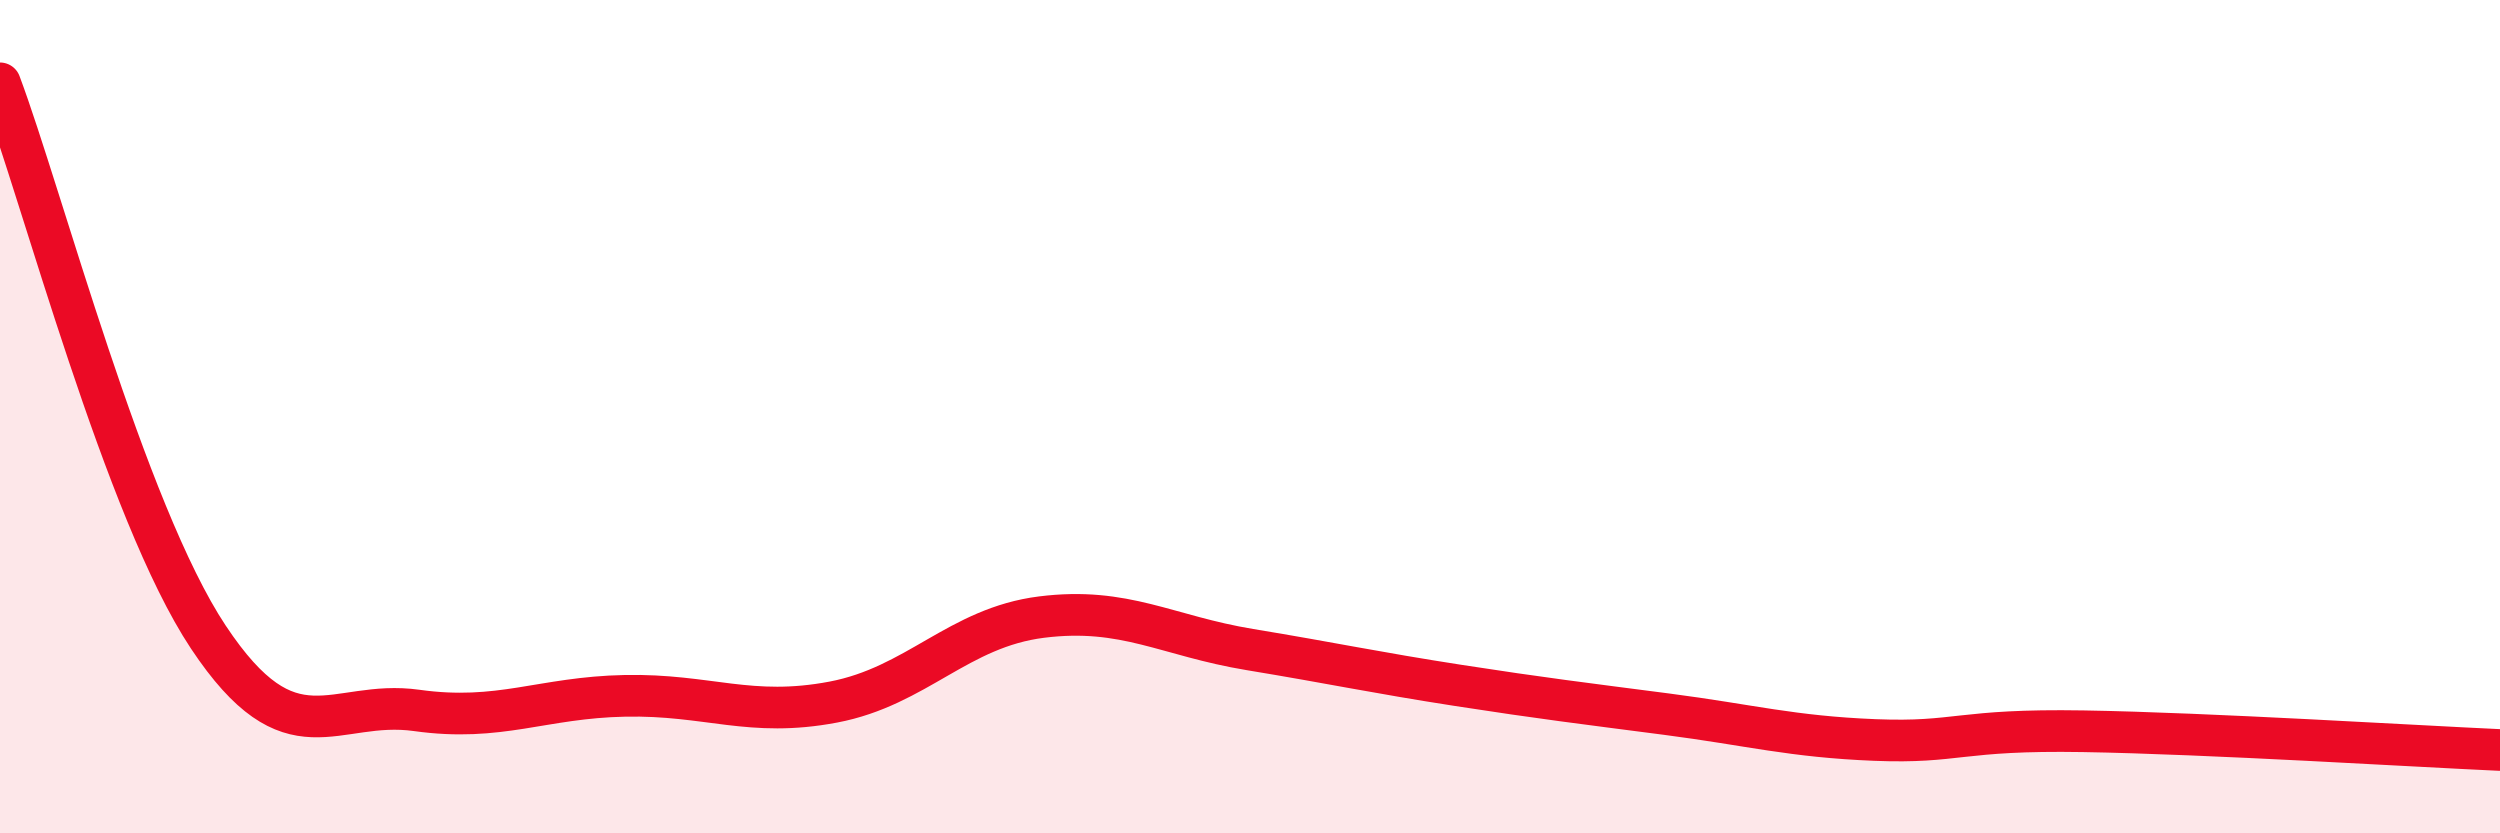 
    <svg width="60" height="20" viewBox="0 0 60 20" xmlns="http://www.w3.org/2000/svg">
      <path
        d="M 0,2 C 1,4.66 3,12.28 5,15.29 C 7,18.3 8,16.77 10,17.05 C 12,17.33 13,16.74 15,16.7 C 17,16.66 18,17.23 20,16.85 C 22,16.47 23,15.06 25,14.81 C 27,14.56 28,15.26 30,15.59 C 32,15.92 33,16.14 35,16.45 C 37,16.76 38,16.88 40,17.14 C 42,17.4 43,17.68 45,17.76 C 47,17.84 47,17.5 50,17.55 C 53,17.6 58,17.91 60,18L60 20L0 20Z"
        fill="#EB0A25"
        opacity="0.1"
        stroke-linecap="round"
        stroke-linejoin="round"
      />
      <path
        d="M 0,2 C 1,4.66 3,12.28 5,15.29 C 7,18.3 8,16.77 10,17.05 C 12,17.33 13,16.74 15,16.7 C 17,16.66 18,17.23 20,16.85 C 22,16.47 23,15.06 25,14.81 C 27,14.56 28,15.26 30,15.59 C 32,15.92 33,16.14 35,16.45 C 37,16.76 38,16.88 40,17.14 C 42,17.4 43,17.68 45,17.76 C 47,17.84 47,17.5 50,17.55 C 53,17.6 58,17.91 60,18"
        stroke="#EB0A25"
        stroke-width="1"
        fill="none"
        stroke-linecap="round"
        stroke-linejoin="round"
      />
    </svg>
  
